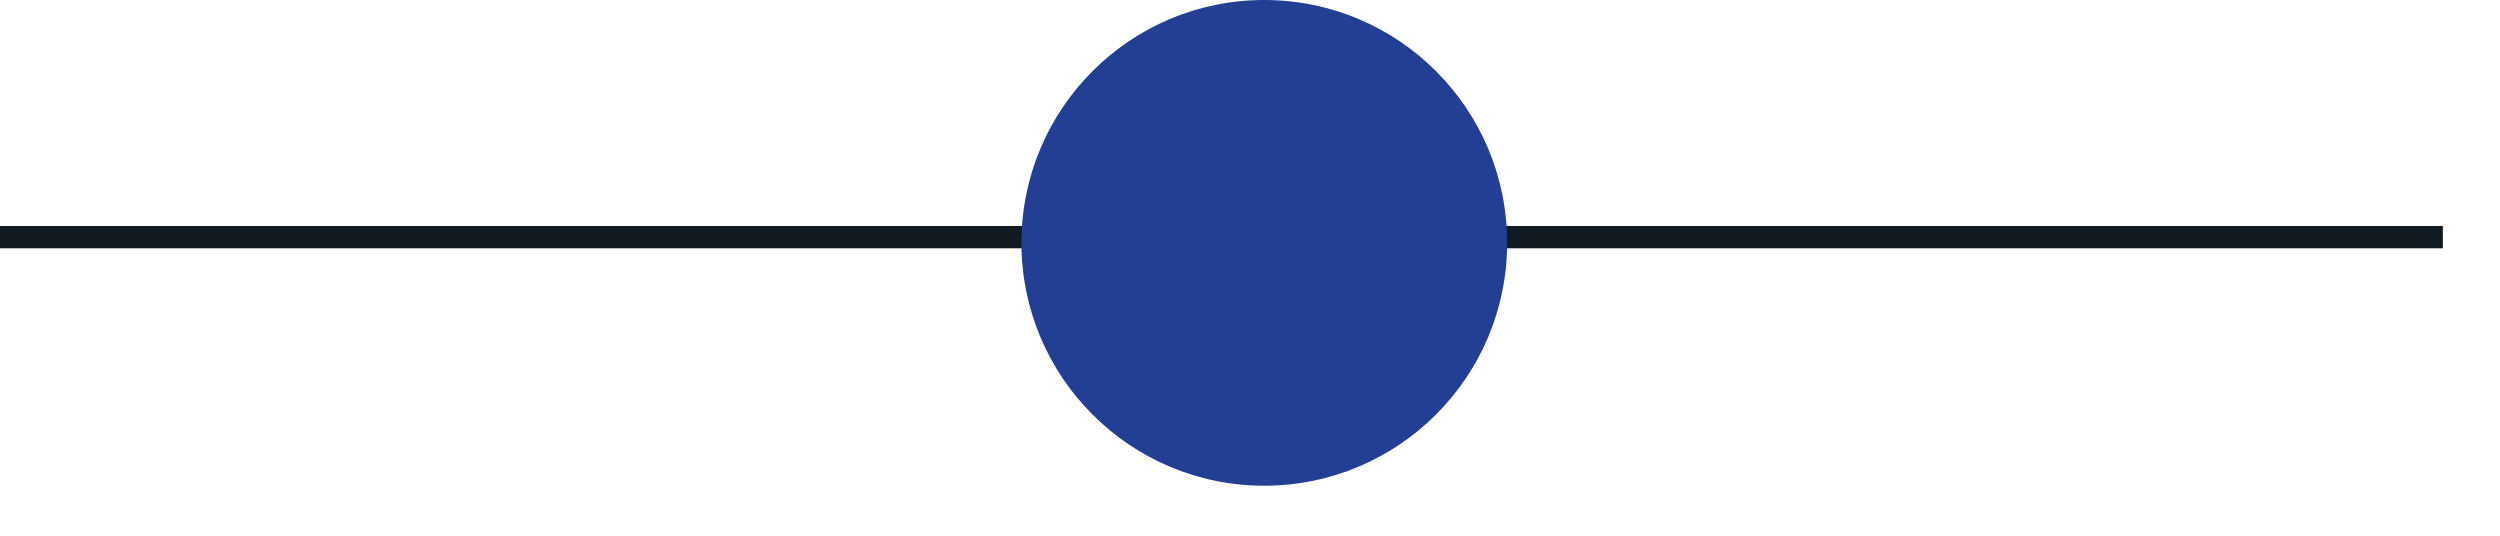 <svg xmlns="http://www.w3.org/2000/svg" width="28" height="6" viewBox="0 0 28 6" fill="none"><path d="M0 2.656H27.36" stroke="#111921" stroke-width="0.25" stroke-miterlimit="10"></path><path d="M14.159 5.44C15.662 5.44 16.88 4.222 16.88 2.72C16.88 1.218 15.662 0 14.159 0C12.657 0 11.44 1.218 11.44 2.72C11.44 4.222 12.657 5.44 14.159 5.44Z" fill="#233F94"></path></svg>